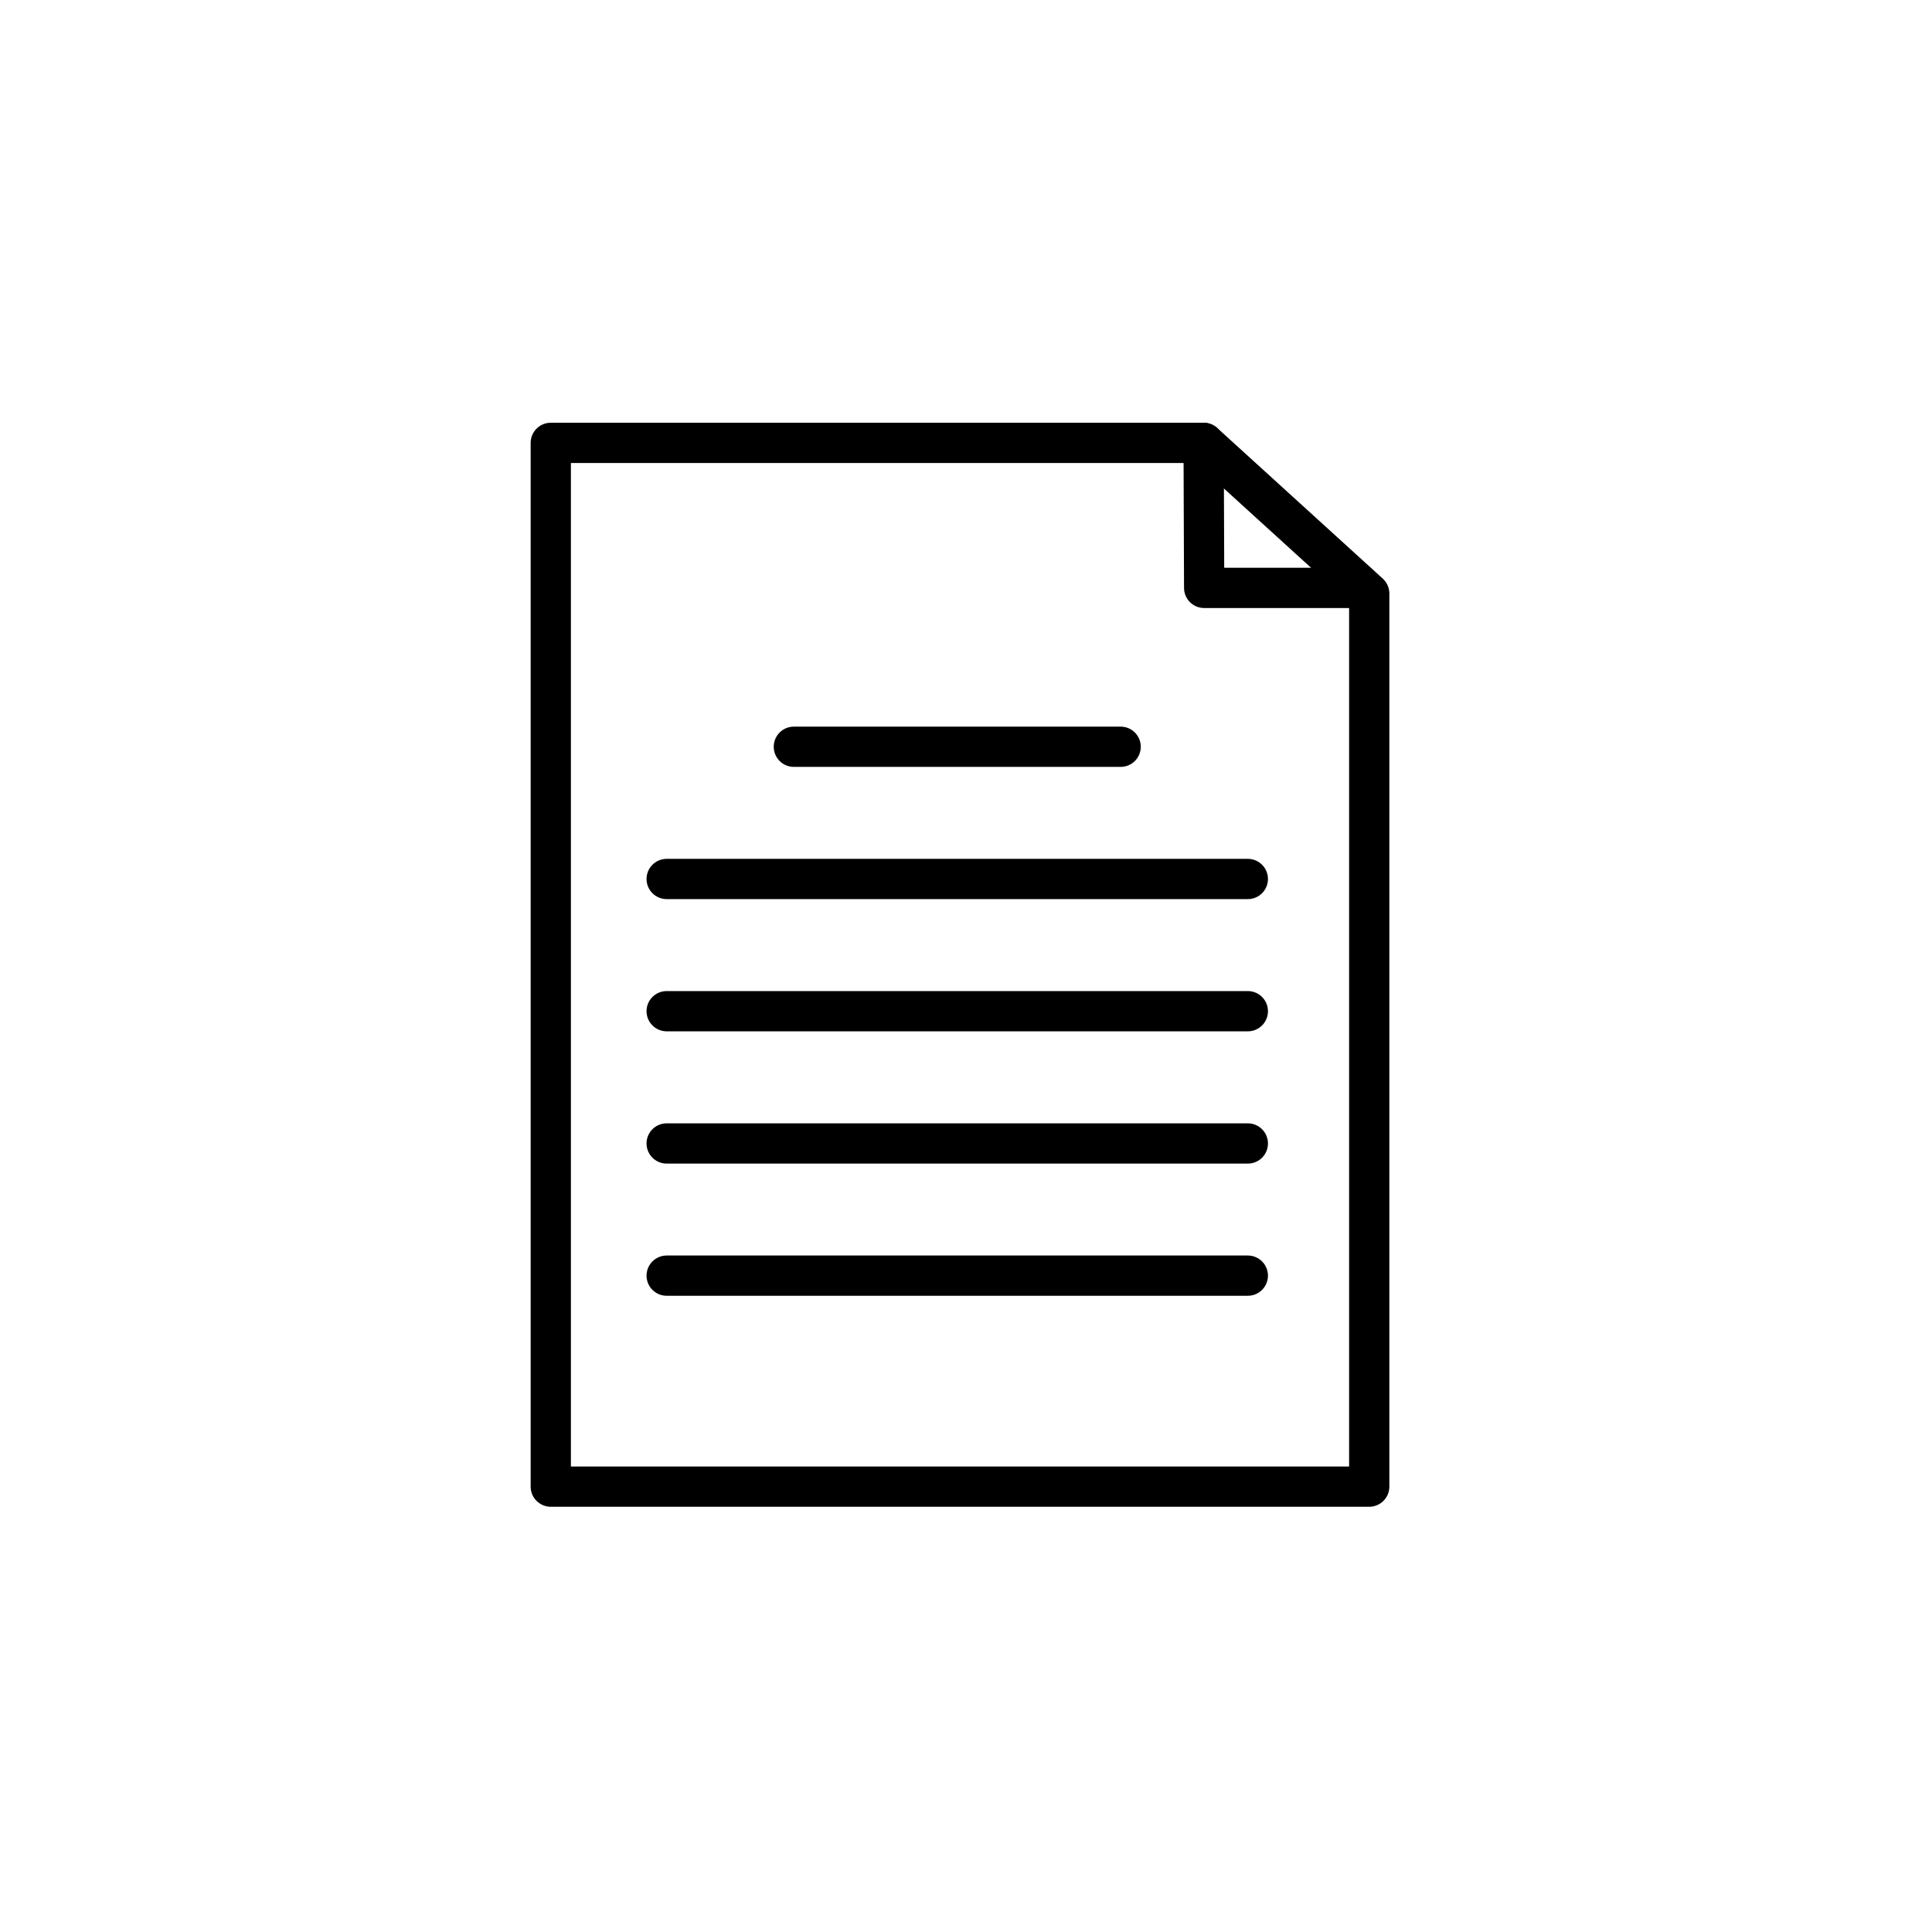 <svg width="48" height="48" viewBox="0 0 48 48" fill="none" xmlns="http://www.w3.org/2000/svg">
<g clip-path="url(#clip0_2045_19846)">
<path d="M19.723 18.553H27.842M16.563 21.838H31.002M16.563 25.123H31.002M16.563 28.409H31.002M16.563 31.693H31.002M29.905 11.003H13.684V36.935H34.018V14.745L29.905 11.003Z" stroke="black" stroke-miterlimit="10" stroke-linecap="round" stroke-linejoin="round"/>
<path d="M29.904 11.003L29.917 14.606H33.777" stroke="black" stroke-miterlimit="10" stroke-linecap="round" stroke-linejoin="round"/>
</g>
<defs>
<clipPath id="clip0_2045_19846">
<rect width="48" height="46.667" fill="white" transform="translate(0 0.781)"/>
</clipPath>
</defs>
</svg>
